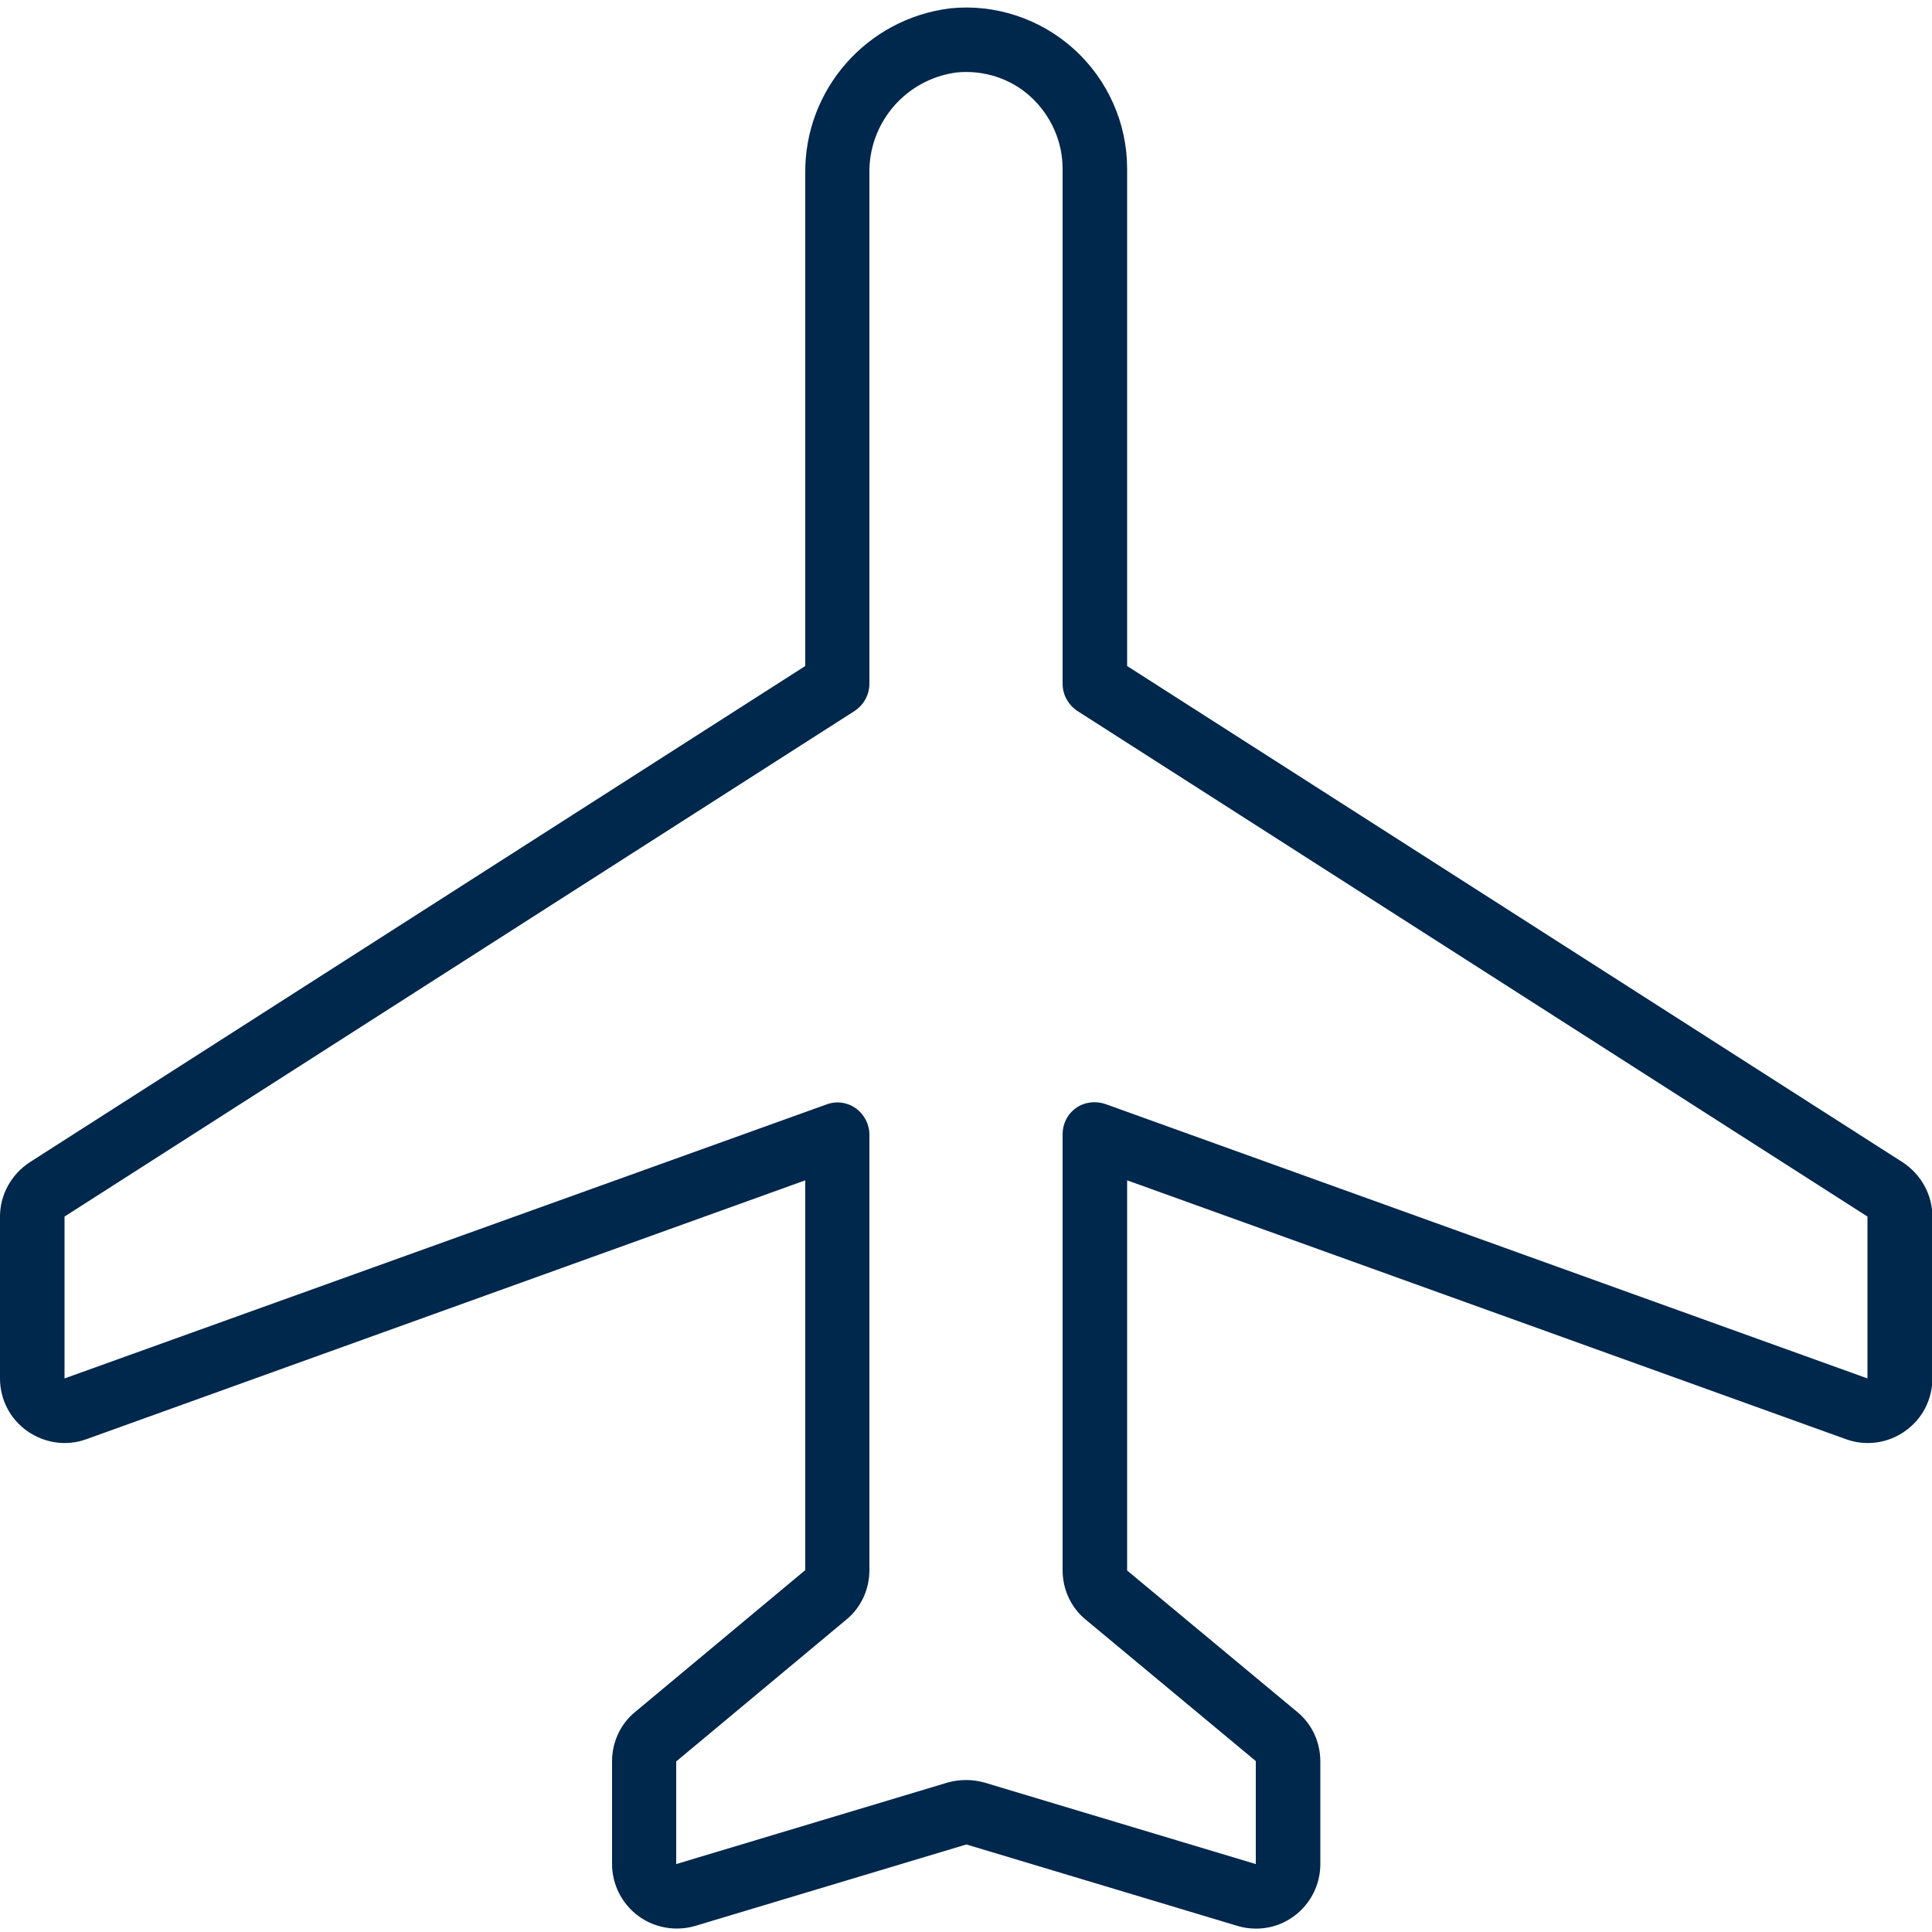 <?xml version="1.0" encoding="utf-8"?>
<!-- Generator: Adobe Illustrator 26.0.3, SVG Export Plug-In . SVG Version: 6.00 Build 0)  -->
<svg version="1.1" id="Layer_1" xmlns="http://www.w3.org/2000/svg" xmlns:xlink="http://www.w3.org/1999/xlink" x="0px" y="0px"
	 viewBox="0 0 512 512" style="enable-background:new 0 0 512 512;" xml:space="preserve">
<style type="text/css">
	.st0{fill:#00274C;}
</style>
<path class="st0" d="M7.3,379.3c4.6,3.2,10.4,4,15.6,2.1l190.5-68.6l0,103.3l-45.1,37.6c-3.9,3.2-6.1,8-6.1,13.1V494
	c0,5.4,2.6,10.5,6.9,13.7c4.3,3.2,9.9,4.2,15.1,2.7l71.9-21.6l71.9,21.6c1.6,0.5,3.3,0.7,4.9,0.7c9.4,0,17-7.7,17-17.1v-27.2
	c0-5.1-2.2-9.9-6.1-13.1l-45.1-37.5V312.8l190.5,68.6c5.2,1.9,11.1,1.1,15.6-2.1c4.6-3.2,7.3-8.4,7.3-14v-42.9
	c0-5.8-3-11.2-7.9-14.4L298.7,176.5V44.7c0-12-5.1-23.5-14-31.6C275.8,5,263.8,1,251.9,2.2c-22.2,2.7-38.8,21.6-38.5,43.9v130.4
	L7.9,308C3,311.2,0,316.6,0,322.4v42.9C0,370.9,2.7,376.1,7.3,379.3z M17.1,322.4l209.4-134c2.4-1.6,3.9-4.3,3.9-7.2V46.1
	c-0.3-13.5,9.6-25.1,23.1-26.9c7.2-0.7,14.4,1.6,19.7,6.5s8.4,11.8,8.4,19v136.5c0,2.9,1.5,5.6,3.9,7.2l209.4,134v42.9L293,292.6
	c-2.6-0.9-5.5-0.6-7.8,1c-2.3,1.6-3.6,4.2-3.6,7v115.5c0,5.1,2.2,9.9,6.1,13.1l45.1,37.5V494l-71.9-21.6c-3.2-0.9-6.6-0.9-9.8,0
	L179.2,494l0-27.2l45.1-37.6c3.9-3.2,6.1-8,6.1-13.1V300.7c0-2.8-1.4-5.4-3.6-7c-2.3-1.6-5.2-2-7.8-1L17.1,365.3V322.4z"/>
</svg>
